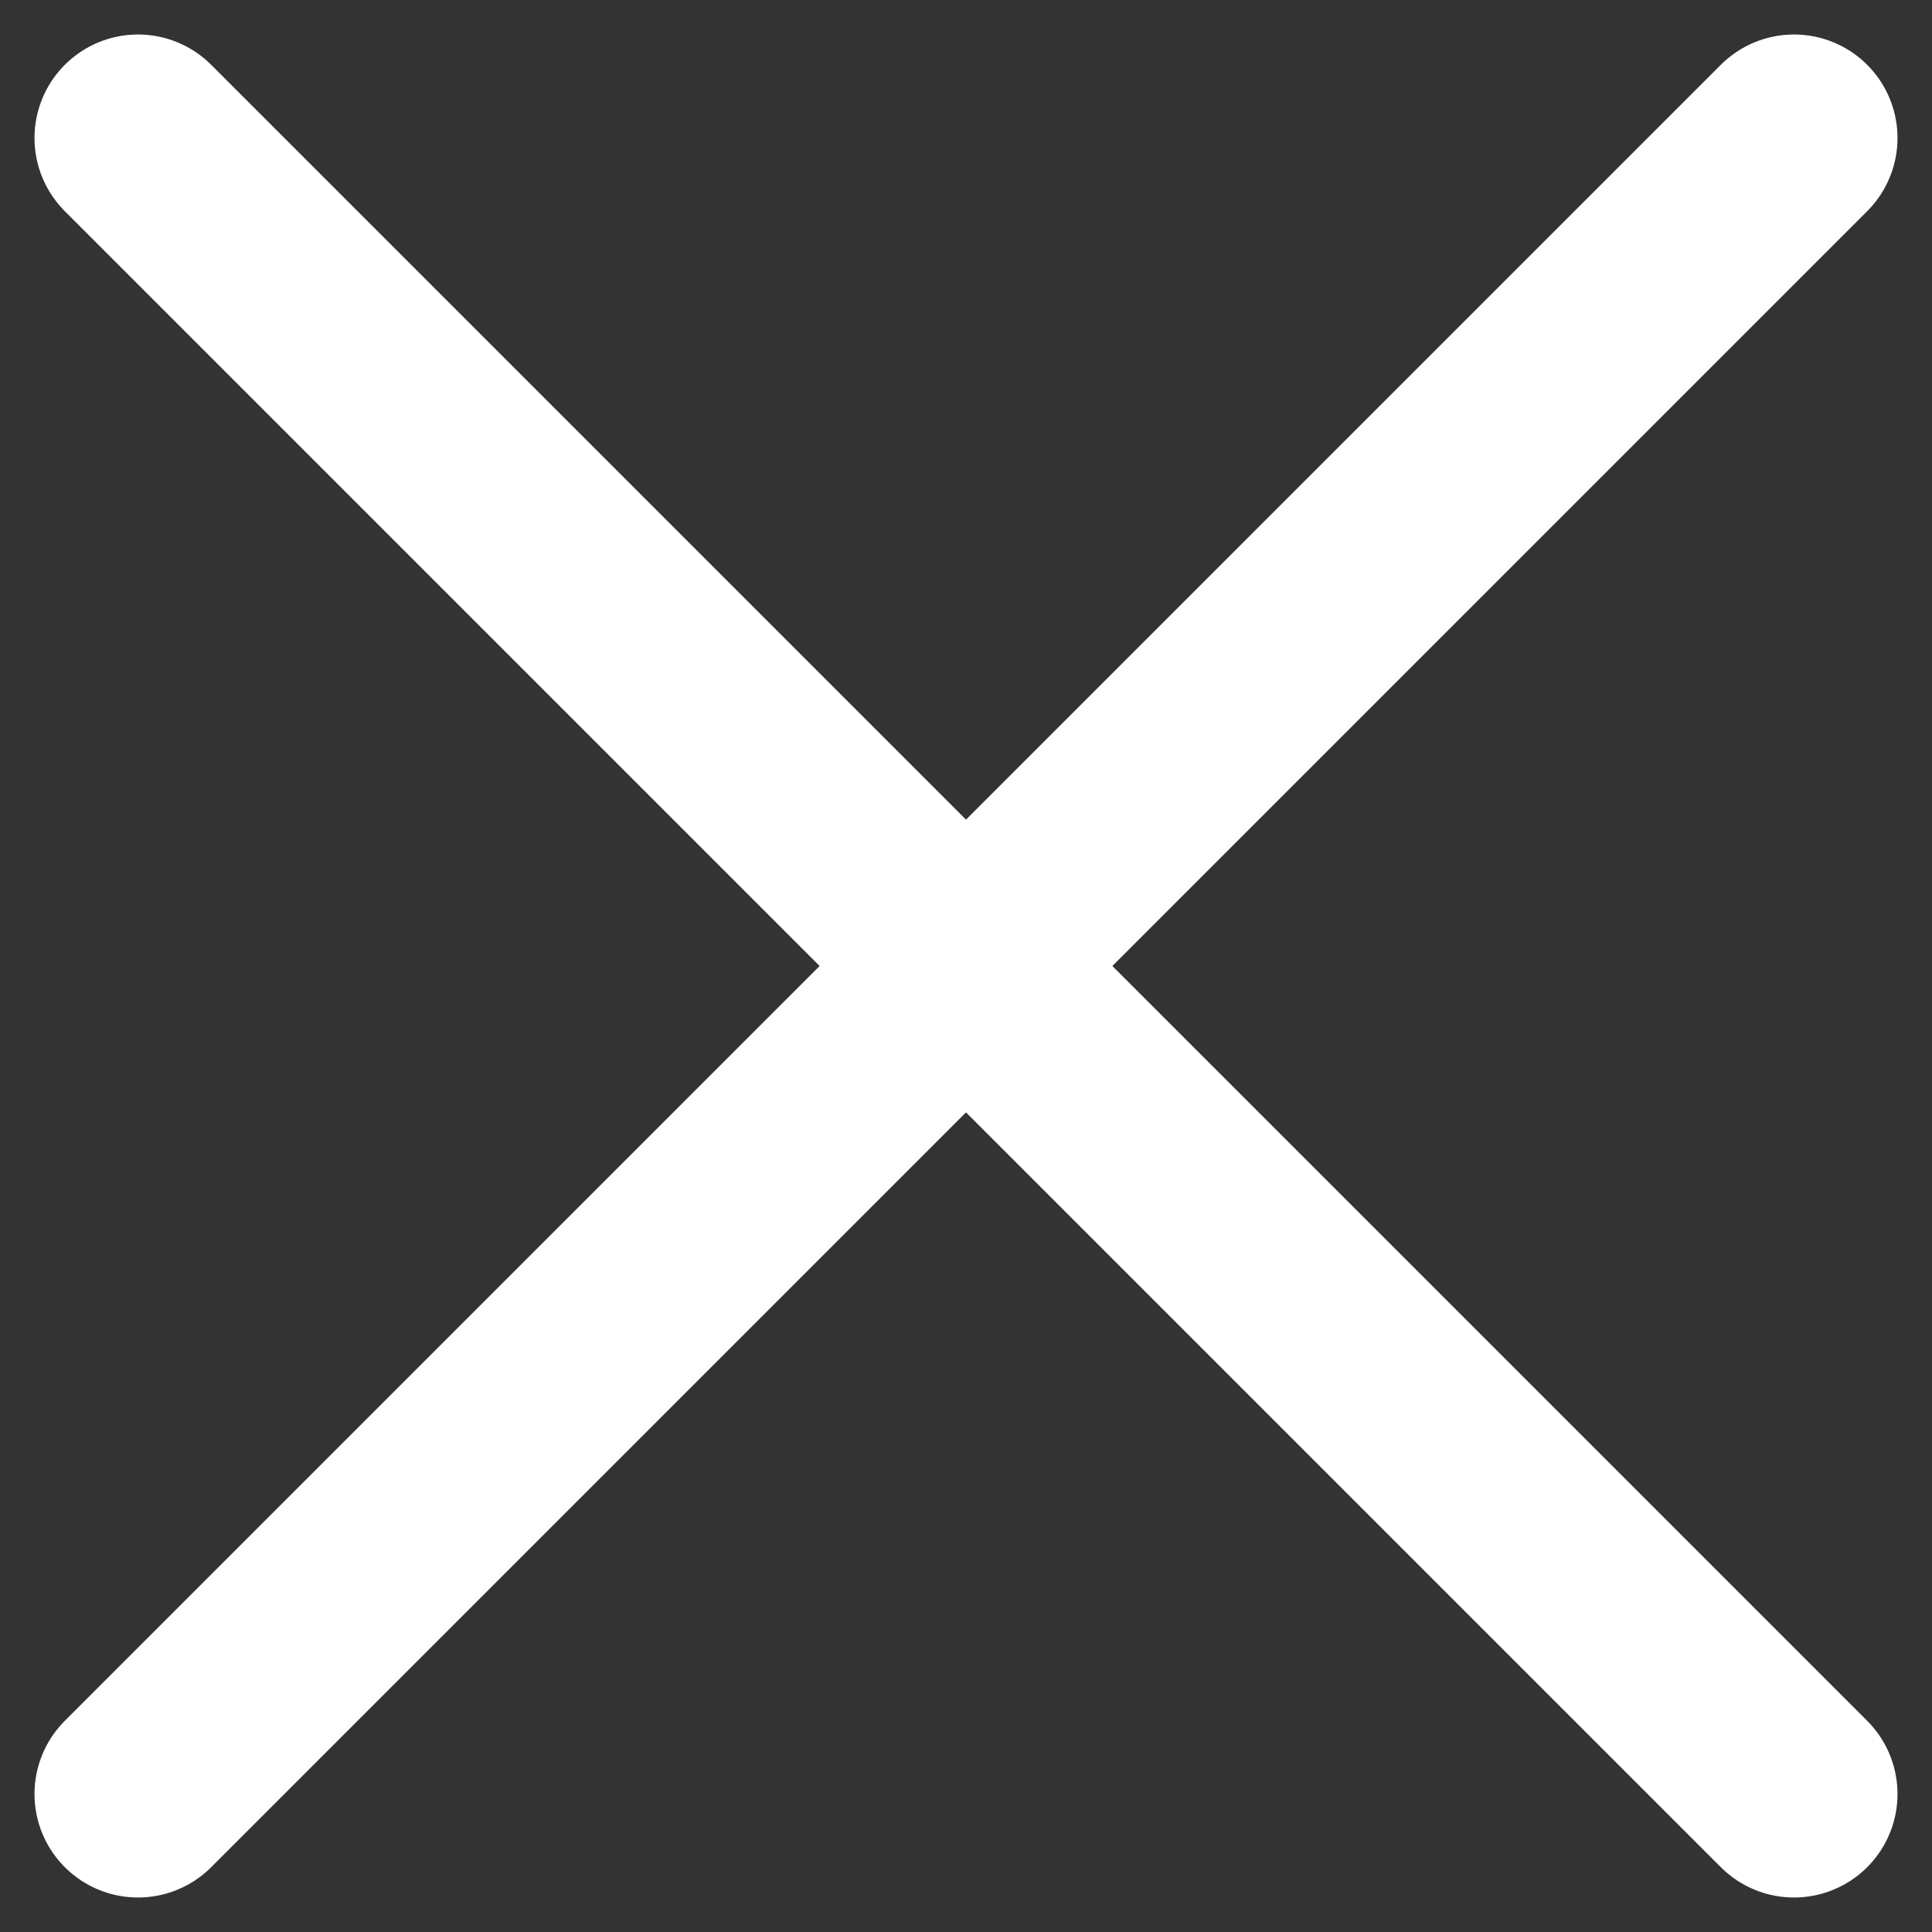 <svg width="28" height="28" viewBox="0 0 28 28" fill="none" xmlns="http://www.w3.org/2000/svg">
<rect x="0" y="0" width="28" height="28" fill="#333333" stroke="none"/>
<path d="M26 26L14 14M14 14L2 2M14 14L26 2M14 14L2 26" stroke="white" stroke-width="3" stroke-linecap="round" stroke-linejoin="round"/>
</svg>
